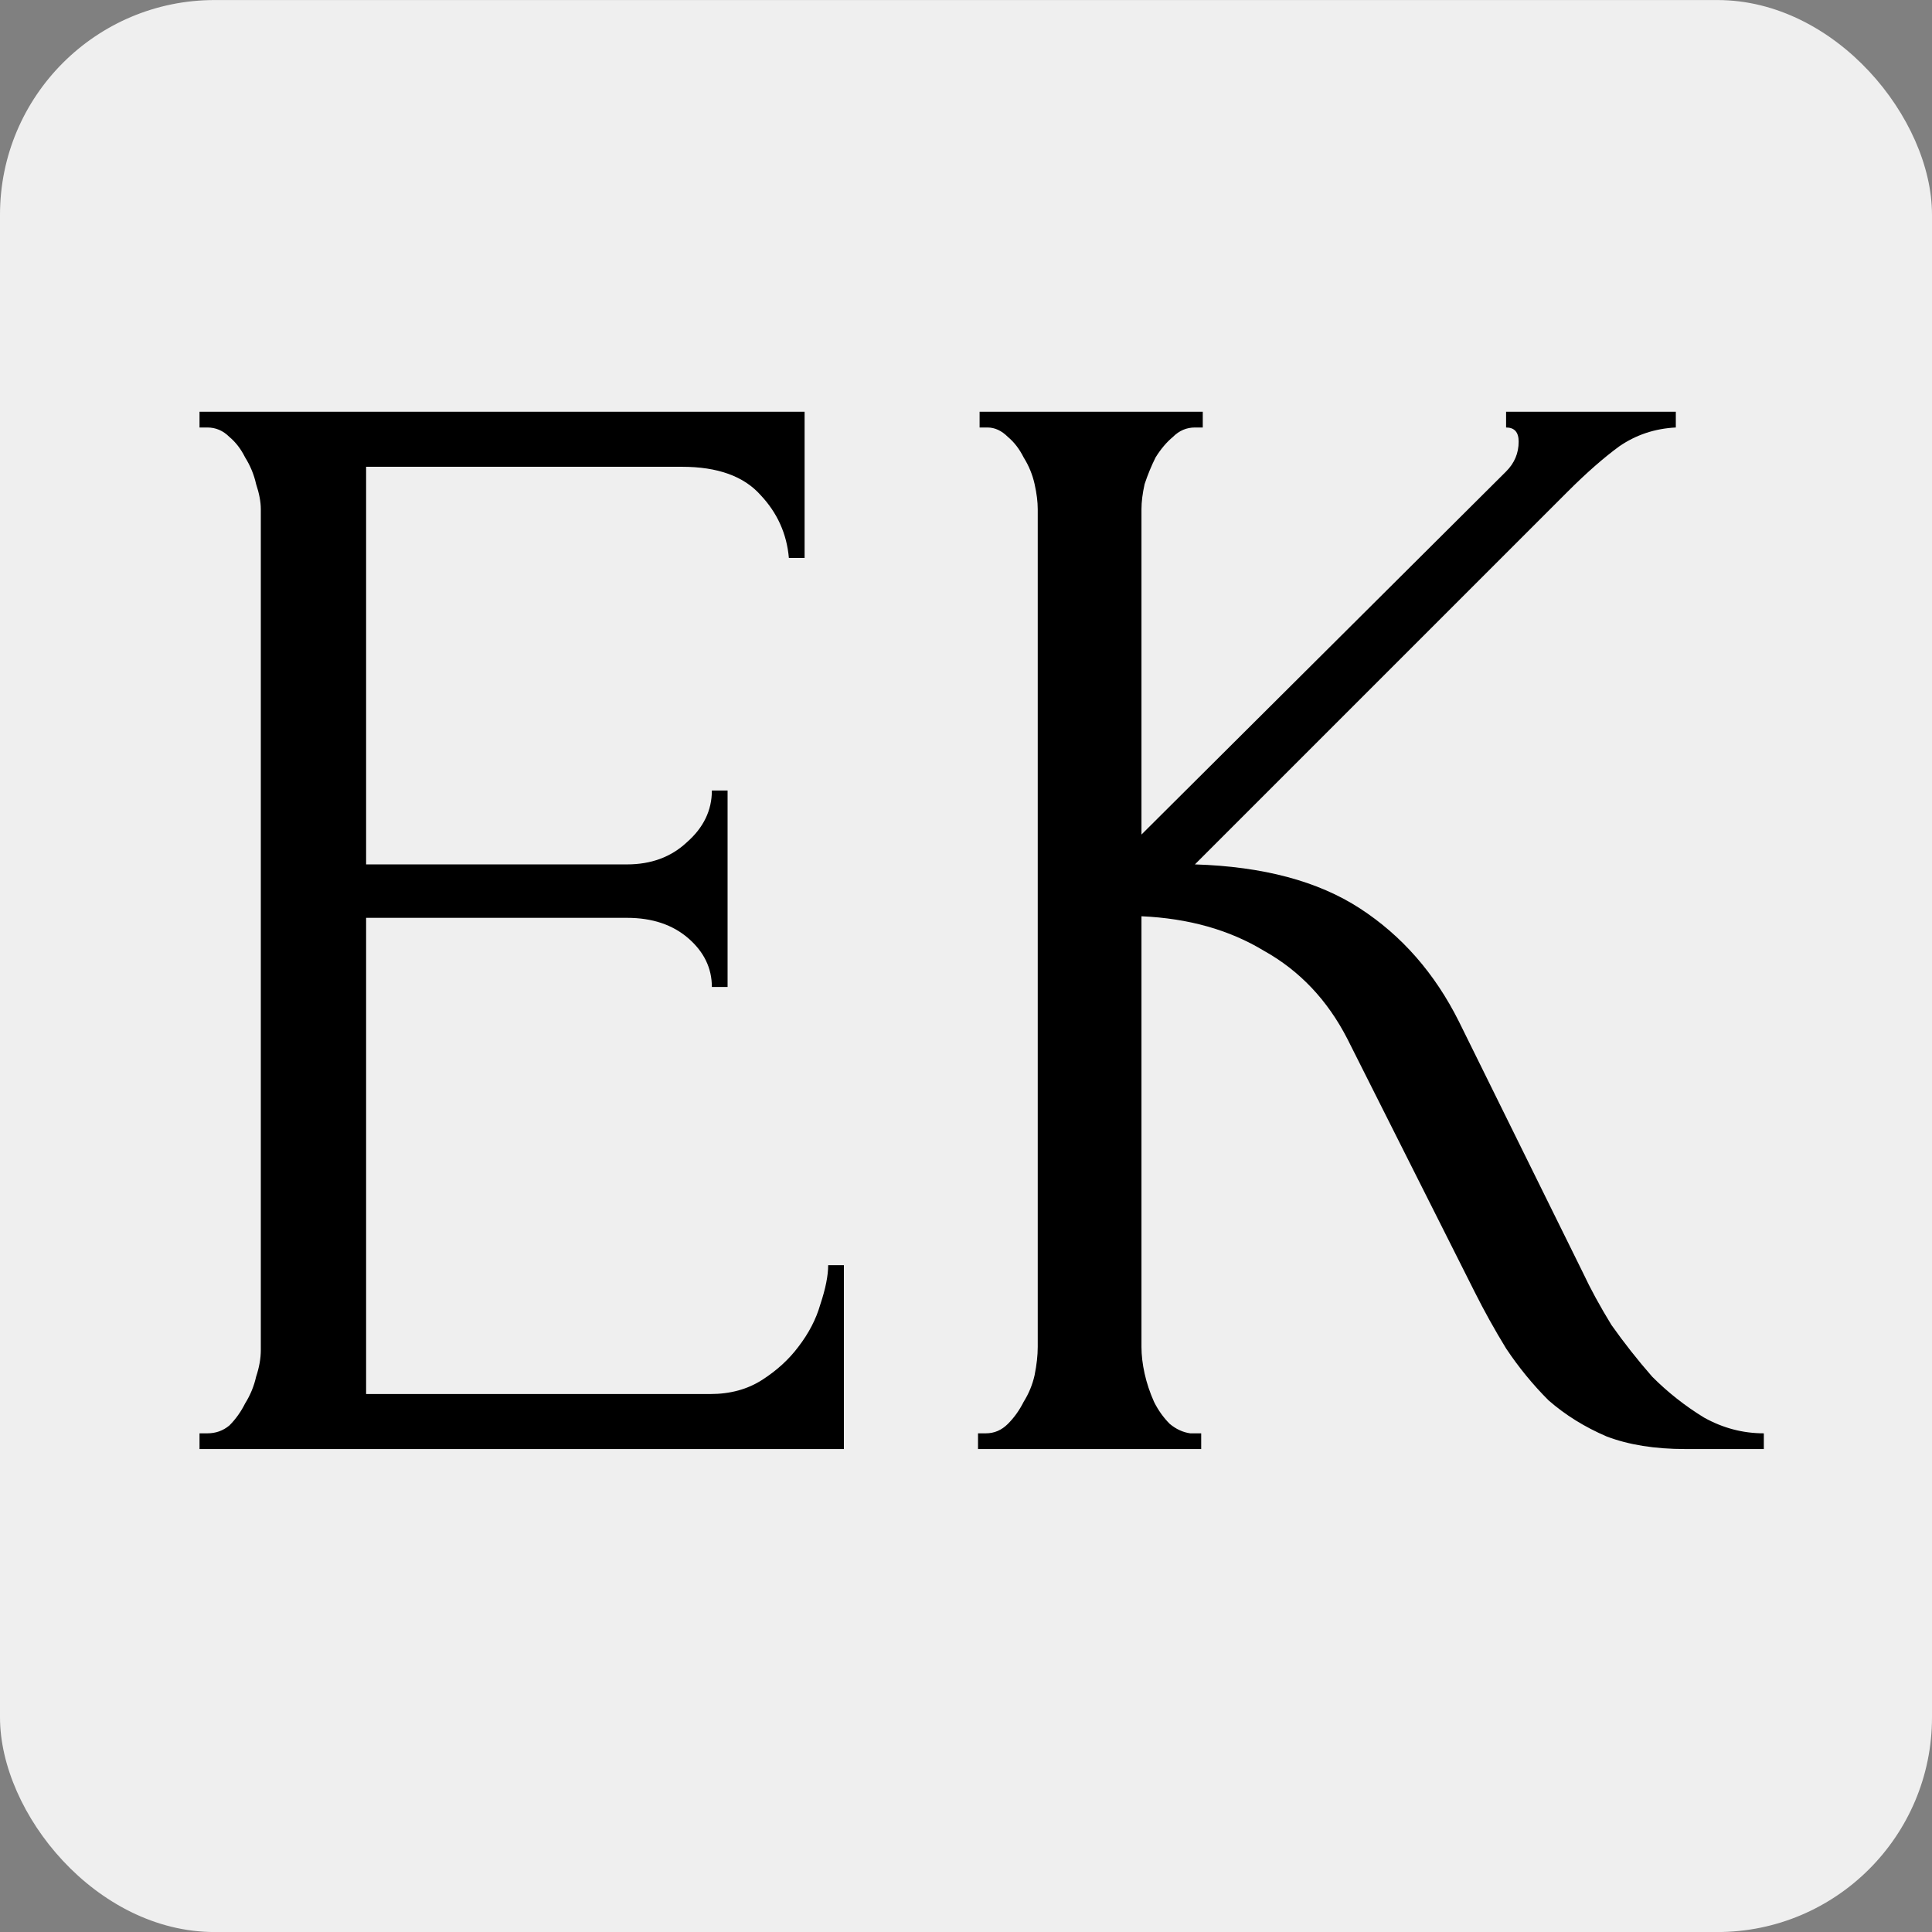 <?xml version="1.0" encoding="UTF-8"?> <svg xmlns="http://www.w3.org/2000/svg" width="180" height="180" viewBox="0 0 180 180" fill="none"><rect x="0" y="0" width="180" height="180" fill="#808080" stroke="none"/> <rect y="0.004" width="180" height="180" rx="20" fill="#EFEFEF"></rect> <path d="M18.589 133.54H19.321C20.102 133.54 20.785 133.296 21.371 132.808C21.957 132.222 22.445 131.539 22.835 130.758C23.323 129.977 23.665 129.147 23.86 128.268C24.153 127.39 24.3 126.56 24.3 125.779V47.443C24.3 46.759 24.153 45.978 23.86 45.1C23.665 44.221 23.323 43.392 22.835 42.611C22.445 41.83 21.957 41.195 21.371 40.707C20.785 40.121 20.102 39.828 19.321 39.828H18.589V38.364H74.962V51.982H73.498C73.303 49.736 72.424 47.784 70.862 46.125C69.3 44.368 66.86 43.489 63.541 43.489H34.11V80.534H58.416C60.661 80.534 62.516 79.851 63.98 78.484C65.542 77.118 66.323 75.507 66.323 73.652H67.787V91.955H66.323C66.323 90.198 65.591 88.685 64.127 87.416C62.663 86.147 60.759 85.513 58.416 85.513H34.11V129.879H66.177C68.031 129.879 69.642 129.44 71.009 128.561C72.375 127.683 73.498 126.658 74.376 125.486C75.353 124.217 76.036 122.9 76.426 121.533C76.915 120.069 77.159 118.848 77.159 117.872H78.623V135.004H18.589V133.54ZM91.12 133.54H91.852C92.633 133.54 93.317 133.247 93.902 132.661C94.488 132.075 94.976 131.392 95.367 130.611C95.855 129.83 96.196 129.001 96.391 128.122C96.587 127.146 96.684 126.267 96.684 125.486V47.443C96.684 46.759 96.587 45.978 96.391 45.1C96.196 44.221 95.855 43.392 95.367 42.611C94.976 41.83 94.488 41.195 93.902 40.707C93.317 40.121 92.682 39.828 91.999 39.828H91.267V38.364H112.059V39.828H111.327C110.546 39.828 109.863 40.121 109.277 40.707C108.691 41.195 108.154 41.83 107.666 42.611C107.276 43.392 106.934 44.221 106.641 45.1C106.446 45.978 106.348 46.759 106.348 47.443V77.752L140.319 43.928C141.1 43.147 141.49 42.22 141.49 41.146C141.49 40.268 141.1 39.828 140.319 39.828V38.364H156.132V39.828C154.18 39.926 152.423 40.512 150.861 41.586C149.397 42.659 147.786 44.075 146.029 45.832L111.327 80.534C117.672 80.73 122.797 82.096 126.701 84.634C130.606 87.172 133.681 90.686 135.926 95.177L147.493 118.604C148.177 120.069 149.055 121.679 150.129 123.436C151.3 125.096 152.569 126.707 153.936 128.268C155.4 129.733 157.011 131.002 158.768 132.075C160.525 133.052 162.38 133.54 164.332 133.54V135.004H157.011C154.18 135.004 151.74 134.613 149.69 133.833C147.64 132.954 145.834 131.831 144.272 130.465C142.808 129.001 141.49 127.39 140.319 125.633C139.245 123.876 138.269 122.119 137.39 120.362L125.53 96.787C123.675 93.175 121.088 90.442 117.769 88.588C114.548 86.635 110.741 85.561 106.348 85.366V125.486C106.348 126.267 106.446 127.097 106.641 127.976C106.836 128.854 107.129 129.733 107.52 130.611C107.91 131.392 108.398 132.075 108.984 132.661C109.57 133.149 110.204 133.442 110.887 133.54H111.912V135.004H91.12V133.54Z" fill="black"></path> </svg> 